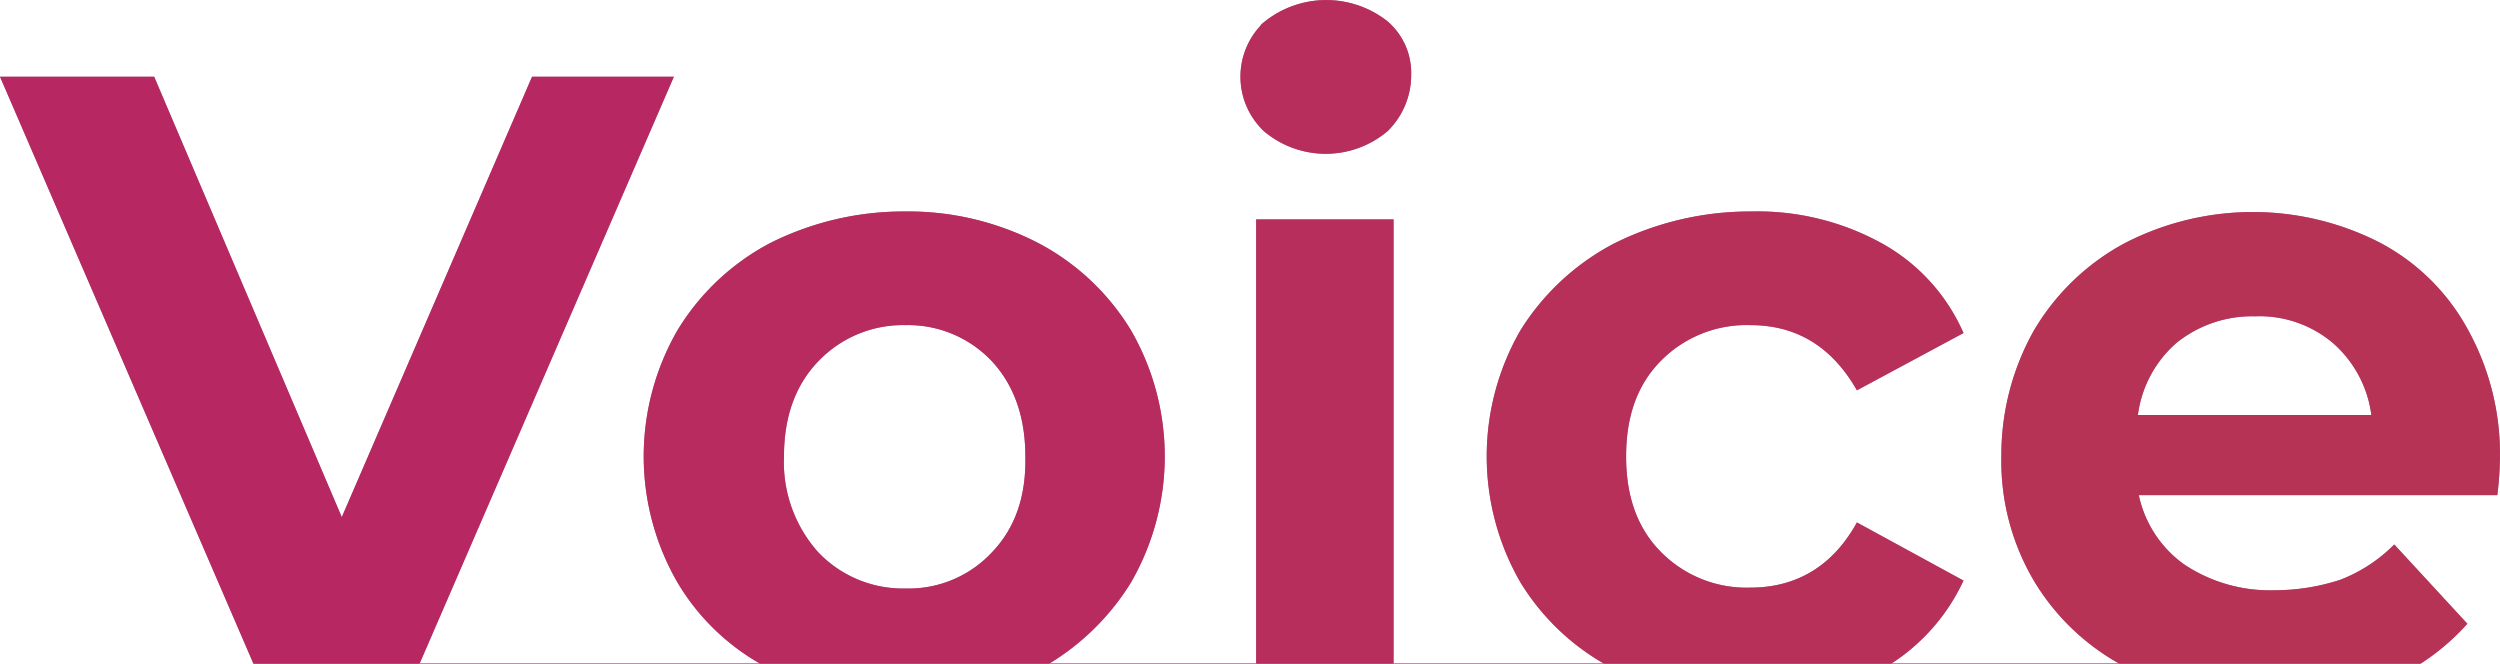 <svg id="グループ_12001" data-name="グループ 12001" xmlns="http://www.w3.org/2000/svg" xmlns:xlink="http://www.w3.org/1999/xlink" width="283.805" height="75.408" viewBox="0 0 283.805 75.408">
  <defs>
    <clipPath id="clip-path">
      <rect id="長方形_9978" data-name="長方形 9978" width="283.805" height="75.408" fill="#b83b41"/>
    </clipPath>
    <clipPath id="clip-path-2">
      <rect id="長方形_9977" data-name="長方形 9977" width="283.805" height="75.408" transform="translate(0 0)" fill="#9d3f6e"/>
    </clipPath>
    <clipPath id="clip-path-3">
      <rect id="長方形_9962" data-name="長方形 9962" width="34.312" height="0.1" transform="translate(240.532 75.308)" fill="#9d3f6e"/>
    </clipPath>
    <clipPath id="clip-path-4">
      <rect id="長方形_9964" data-name="長方形 9964" width="15.6" height="0.1" transform="translate(142.6 75.308)" fill="#9d3f6e"/>
    </clipPath>
    <clipPath id="clip-path-5">
      <rect id="長方形_9966" data-name="長方形 9966" width="18.886" height="0.1" transform="translate(28.757 75.308)" fill="#9d3f6e"/>
    </clipPath>
    <clipPath id="clip-path-6">
      <rect id="長方形_9967" data-name="長方形 9967" width="32.709" height="0.1" transform="translate(182.036 75.308)" fill="#9d3f6e"/>
    </clipPath>
    <clipPath id="clip-path-7">
      <rect id="長方形_9968" data-name="長方形 9968" width="32.92" height="0.1" transform="translate(86.235 75.308)" fill="#9d3f6e"/>
    </clipPath>
    <clipPath id="clip-path-8">
      <rect id="長方形_9970" data-name="長方形 9970" width="15.6" height="50.4" transform="translate(142.6 24.908)" fill="#9d3f6e"/>
    </clipPath>
    <clipPath id="clip-path-9">
      <rect id="長方形_9972" data-name="長方形 9972" width="59.15" height="51.3" transform="translate(73.075 24.008)" fill="#9d3f6e"/>
    </clipPath>
    <clipPath id="clip-path-10">
      <rect id="長方形_9973" data-name="長方形 9973" width="76.5" height="66.6" transform="translate(0 8.708)" fill="#9d3f6e"/>
    </clipPath>
    <clipPath id="clip-path-11">
      <rect id="長方形_9974" data-name="長方形 9974" width="19.38" height="17.458" transform="translate(140.82 0)" fill="#9d3f6e"/>
    </clipPath>
    <clipPath id="clip-path-12">
      <rect id="長方形_9975" data-name="長方形 9975" width="54.125" height="51.306" transform="translate(168.775 24.003)" fill="#9d3f6e"/>
    </clipPath>
    <clipPath id="clip-path-13">
      <rect id="長方形_9976" data-name="長方形 9976" width="56.61" height="51.238" transform="translate(227.195 24.071)" fill="#9d3f6e"/>
    </clipPath>
  </defs>
  <g id="グループ_12030" data-name="グループ 12030" clip-path="url(#clip-path)">
    <g id="グループ_12029" data-name="グループ 12029">
      <g id="グループ_12028" data-name="グループ 12028" clip-path="url(#clip-path-2)">
        <path id="パス_11893" data-name="パス 11893" d="M119.155,75.308c-.052.032-.1.068-.155.1h23.6v-.1Z" fill="#9d3f6e"/>
        <path id="パス_11894" data-name="パス 11894" d="M158.2,75.308v.1h24c-.056-.032-.109-.068-.164-.1Z" fill="#9d3f6e"/>
        <path id="パス_11895" data-name="パス 11895" d="M47.643,75.308l-.043.1H86.4c-.056-.032-.109-.068-.165-.1Z" fill="#9d3f6e"/>
        <path id="パス_11896" data-name="パス 11896" d="M214.745,75.308c-.049.032-.1.068-.145.1h26.1c-.057-.032-.111-.068-.168-.1Z" fill="#9d3f6e"/>
        <g id="グループ_11997" data-name="グループ 11997" opacity="0.7" style="isolation: isolate">
          <g id="グループ_11996" data-name="グループ 11996">
            <g id="グループ_11995" data-name="グループ 11995" clip-path="url(#clip-path-3)">
              <path id="パス_11897" data-name="パス 11897" d="M240.532,75.308c.057.032.111.068.168.1h34c.05-.032.1-.068.145-.1Z" fill="#9d3f6e"/>
            </g>
          </g>
        </g>
        <path id="パス_11898" data-name="パス 11898" d="M240.532,75.308c.057.032.111.068.168.1h34c.05-.032.1-.068.145-.1Z" fill="#9d3f6e"/>
        <g id="グループ_12000" data-name="グループ 12000" opacity="0.7" style="isolation: isolate">
          <g id="グループ_11999" data-name="グループ 11999">
            <g id="グループ_11998" data-name="グループ 11998" clip-path="url(#clip-path-4)">
              <rect id="長方形_9963" data-name="長方形 9963" width="15.6" height="0.1" transform="translate(142.6 75.308)" fill="#9d3f6e"/>
            </g>
          </g>
        </g>
        <rect id="長方形_9965" data-name="長方形 9965" width="15.6" height="0.1" transform="translate(142.6 75.308)" fill="#9d3f6e"/>
        <g id="グループ_12003" data-name="グループ 12003" opacity="0.7" style="isolation: isolate">
          <g id="グループ_12002" data-name="グループ 12002">
            <g id="グループ_12001-2" data-name="グループ 12001" clip-path="url(#clip-path-5)">
              <path id="パス_11899" data-name="パス 11899" d="M28.757,75.308l.043.1H47.6l.043-.1Z" fill="#9d3f6e"/>
            </g>
          </g>
        </g>
        <path id="パス_11900" data-name="パス 11900" d="M28.757,75.308l.043.1H47.6l.043-.1Z" fill="#9d3f6e"/>
        <g id="グループ_12006" data-name="グループ 12006" opacity="0.7" style="isolation: isolate">
          <g id="グループ_12005" data-name="グループ 12005">
            <g id="グループ_12004" data-name="グループ 12004" clip-path="url(#clip-path-6)">
              <path id="パス_11901" data-name="パス 11901" d="M182.036,75.308c.056.032.109.068.163.1h32.4c.05-.032.1-.068.145-.1Z" fill="#9d3f6e"/>
            </g>
          </g>
        </g>
        <path id="パス_11902" data-name="パス 11902" d="M182.036,75.308c.056.032.109.068.163.1h32.4c.05-.032.1-.068.145-.1Z" fill="#9d3f6e"/>
        <g id="グループ_12009" data-name="グループ 12009" opacity="0.7" style="isolation: isolate">
          <g id="グループ_12008" data-name="グループ 12008">
            <g id="グループ_12007" data-name="グループ 12007" clip-path="url(#clip-path-7)">
              <path id="パス_11903" data-name="パス 11903" d="M86.235,75.308c.056.032.109.068.164.1H119c.053-.032.1-.068.155-.1Z" fill="#9d3f6e"/>
            </g>
          </g>
        </g>
        <path id="パス_11904" data-name="パス 11904" d="M86.235,75.308c.056.032.109.068.164.1H119c.053-.032.1-.068.155-.1Z" fill="#9d3f6e"/>
        <g id="グループ_12012" data-name="グループ 12012" opacity="0.7" style="isolation: isolate">
          <g id="グループ_12011" data-name="グループ 12011">
            <g id="グループ_12010" data-name="グループ 12010" clip-path="url(#clip-path-8)">
              <rect id="長方形_9969" data-name="長方形 9969" width="15.6" height="50.4" transform="translate(142.6 24.908)" fill="#9d3f6e"/>
            </g>
          </g>
        </g>
        <path id="パス_11915" data-name="パス 11915" d="M0,0H15.6V50.4H0Z" transform="translate(142.6 24.908)" fill="#b72d5b"/>
        <g id="グループ_12015" data-name="グループ 12015" opacity="0.7" style="isolation: isolate">
          <g id="グループ_12014" data-name="グループ 12014">
            <g id="グループ_12013" data-name="グループ 12013" clip-path="url(#clip-path-9)">
              <path id="パス_11905" data-name="パス 11905" d="M128.4,66.108a28.643,28.643,0,0,0,0-28.6,27.015,27.015,0,0,0-10.5-9.9,32.117,32.117,0,0,0-15.2-3.6,33.755,33.755,0,0,0-15.3,3.6,27.015,27.015,0,0,0-10.5,9.9,28.643,28.643,0,0,0,0,28.6,25.671,25.671,0,0,0,9.335,9.2h32.92a27.85,27.85,0,0,0,9.245-9.2m-15.8-3.4a12.92,12.92,0,0,1-9.8,4.1,13.288,13.288,0,0,1-9.9-4.1,15.325,15.325,0,0,1-3.9-10.9q0-6.75,3.9-10.8a13.288,13.288,0,0,1,9.9-4.1,13.071,13.071,0,0,1,9.8,4.1c2.5,2.7,3.8,6.3,3.8,10.8.1,4.6-1.2,8.2-3.8,10.9" fill="#9d3f6e"/>
            </g>
          </g>
        </g>
        <path id="パス_11906" data-name="パス 11906" d="M128.4,66.108a28.643,28.643,0,0,0,0-28.6,27.015,27.015,0,0,0-10.5-9.9,32.117,32.117,0,0,0-15.2-3.6,33.755,33.755,0,0,0-15.3,3.6,27.015,27.015,0,0,0-10.5,9.9,28.643,28.643,0,0,0,0,28.6,25.671,25.671,0,0,0,9.335,9.2h32.92a27.85,27.85,0,0,0,9.245-9.2m-15.8-3.4a12.92,12.92,0,0,1-9.8,4.1,13.288,13.288,0,0,1-9.9-4.1,15.325,15.325,0,0,1-3.9-10.9q0-6.75,3.9-10.8a13.288,13.288,0,0,1,9.9-4.1,13.071,13.071,0,0,1,9.8,4.1c2.5,2.7,3.8,6.3,3.8,10.8.1,4.6-1.2,8.2-3.8,10.9" fill="#b72b5e"/>
        <g id="グループ_12018" data-name="グループ 12018" opacity="0.7" style="isolation: isolate">
          <g id="グループ_12017" data-name="グループ 12017">
            <g id="グループ_12016" data-name="グループ 12016" clip-path="url(#clip-path-10)">
              <path id="パス_11907" data-name="パス 11907" d="M76.5,8.708H60.4l-21.6,50-21.3-50H0l28.757,66.6H47.643Z" fill="#9d3f6e"/>
            </g>
          </g>
        </g>
        <path id="パス_11908" data-name="パス 11908" d="M76.5,8.708H60.4l-21.6,50-21.3-50H0l28.757,66.6H47.643Z" fill="#b72862"/>
        <g id="グループ_12021" data-name="グループ 12021" opacity="0.7" style="isolation: isolate">
          <g id="グループ_12020" data-name="グループ 12020">
            <g id="グループ_12019" data-name="グループ 12019" clip-path="url(#clip-path-11)">
              <path id="パス_11909" data-name="パス 11909" d="M157.5,14.908a8.914,8.914,0,0,0,2.7-6.5,7.7,7.7,0,0,0-2.7-6,11.226,11.226,0,0,0-14,.1c-.1.1-.3.2-.4.4a8.512,8.512,0,0,0,.4,12,10.883,10.883,0,0,0,14,0" fill="#9d3f6e"/>
            </g>
          </g>
        </g>
        <path id="パス_11910" data-name="パス 11910" d="M157.5,14.908a8.914,8.914,0,0,0,2.7-6.5,7.7,7.7,0,0,0-2.7-6,11.226,11.226,0,0,0-14,.1c-.1.1-.3.2-.4.4a8.512,8.512,0,0,0,.4,12,10.883,10.883,0,0,0,14,0" fill="#b72d5b"/>
        <g id="グループ_12024" data-name="グループ 12024" opacity="0.7" style="isolation: isolate">
          <g id="グループ_12023" data-name="グループ 12023">
            <g id="グループ_12022" data-name="グループ 12022" clip-path="url(#clip-path-12)">
              <path id="パス_11911" data-name="パス 11911" d="M222.9,65.908l-12.1-6.6c-2.7,4.9-6.8,7.4-12.1,7.4a13.64,13.64,0,0,1-10.1-4c-2.7-2.7-4-6.3-4-10.9s1.3-8.2,4-10.9a13.64,13.64,0,0,1,10.1-4c5.3,0,9.3,2.5,12.1,7.4l12.1-6.5a21.457,21.457,0,0,0-9.3-10.2,29.234,29.234,0,0,0-14.8-3.6,34.586,34.586,0,0,0-15.5,3.6,27.556,27.556,0,0,0-10.7,9.9,28.643,28.643,0,0,0,0,28.6,26.733,26.733,0,0,0,9.435,9.2h32.71a22.473,22.473,0,0,0,8.155-9.4" fill="#9d3f6e"/>
            </g>
          </g>
        </g>
        <path id="パス_11912" data-name="パス 11912" d="M222.9,65.908l-12.1-6.6c-2.7,4.9-6.8,7.4-12.1,7.4a13.64,13.64,0,0,1-10.1-4c-2.7-2.7-4-6.3-4-10.9s1.3-8.2,4-10.9a13.64,13.64,0,0,1,10.1-4c5.3,0,9.3,2.5,12.1,7.4l12.1-6.5a21.457,21.457,0,0,0-9.3-10.2,29.234,29.234,0,0,0-14.8-3.6,34.586,34.586,0,0,0-15.5,3.6,27.556,27.556,0,0,0-10.7,9.9,28.643,28.643,0,0,0,0,28.6,26.733,26.733,0,0,0,9.435,9.2h32.71a22.473,22.473,0,0,0,8.155-9.4" fill="#b73059"/>
        <g id="グループ_12027" data-name="グループ 12027" opacity="0.7" style="isolation: isolate">
          <g id="グループ_12026" data-name="グループ 12026">
            <g id="グループ_12025" data-name="グループ 12025" clip-path="url(#clip-path-13)">
              <path id="パス_11913" data-name="パス 11913" d="M280.1,70.808l-8.3-9a17.465,17.465,0,0,1-6.1,4,24.017,24.017,0,0,1-7.5,1.2,17.572,17.572,0,0,1-10.2-2.9,12.947,12.947,0,0,1-5.2-7.9h40.7a37.591,37.591,0,0,0,.3-4.2,29.21,29.21,0,0,0-3.7-14.7,24.208,24.208,0,0,0-10-9.8,31.68,31.68,0,0,0-28.9.1,26.486,26.486,0,0,0-10.3,9.9,28.774,28.774,0,0,0-3.7,14.3,26.687,26.687,0,0,0,3.8,14.3,26.237,26.237,0,0,0,9.532,9.2h34.312a26.265,26.265,0,0,0,5.256-4.5m-33-31.9a13.7,13.7,0,0,1,8.9-3,12.916,12.916,0,0,1,8.8,3,13.075,13.075,0,0,1,4.4,8.2H242.7a13.075,13.075,0,0,1,4.4-8.2" fill="#9d3f6e"/>
            </g>
          </g>
        </g>
        <path id="パス_11914" data-name="パス 11914" d="M280.1,70.808l-8.3-9a17.465,17.465,0,0,1-6.1,4,24.017,24.017,0,0,1-7.5,1.2,17.572,17.572,0,0,1-10.2-2.9,12.947,12.947,0,0,1-5.2-7.9h40.7a37.591,37.591,0,0,0,.3-4.2,29.21,29.21,0,0,0-3.7-14.7,24.208,24.208,0,0,0-10-9.8,31.68,31.68,0,0,0-28.9.1,26.486,26.486,0,0,0-10.3,9.9,28.774,28.774,0,0,0-3.7,14.3,26.687,26.687,0,0,0,3.8,14.3,26.237,26.237,0,0,0,9.532,9.2h34.312a26.265,26.265,0,0,0,5.256-4.5m-33-31.9a13.7,13.7,0,0,1,8.9-3,12.916,12.916,0,0,1,8.8,3,13.075,13.075,0,0,1,4.4,8.2H242.7a13.075,13.075,0,0,1,4.4-8.2" fill="#b73356"/>
      </g>
    </g>
  </g>
</svg>
